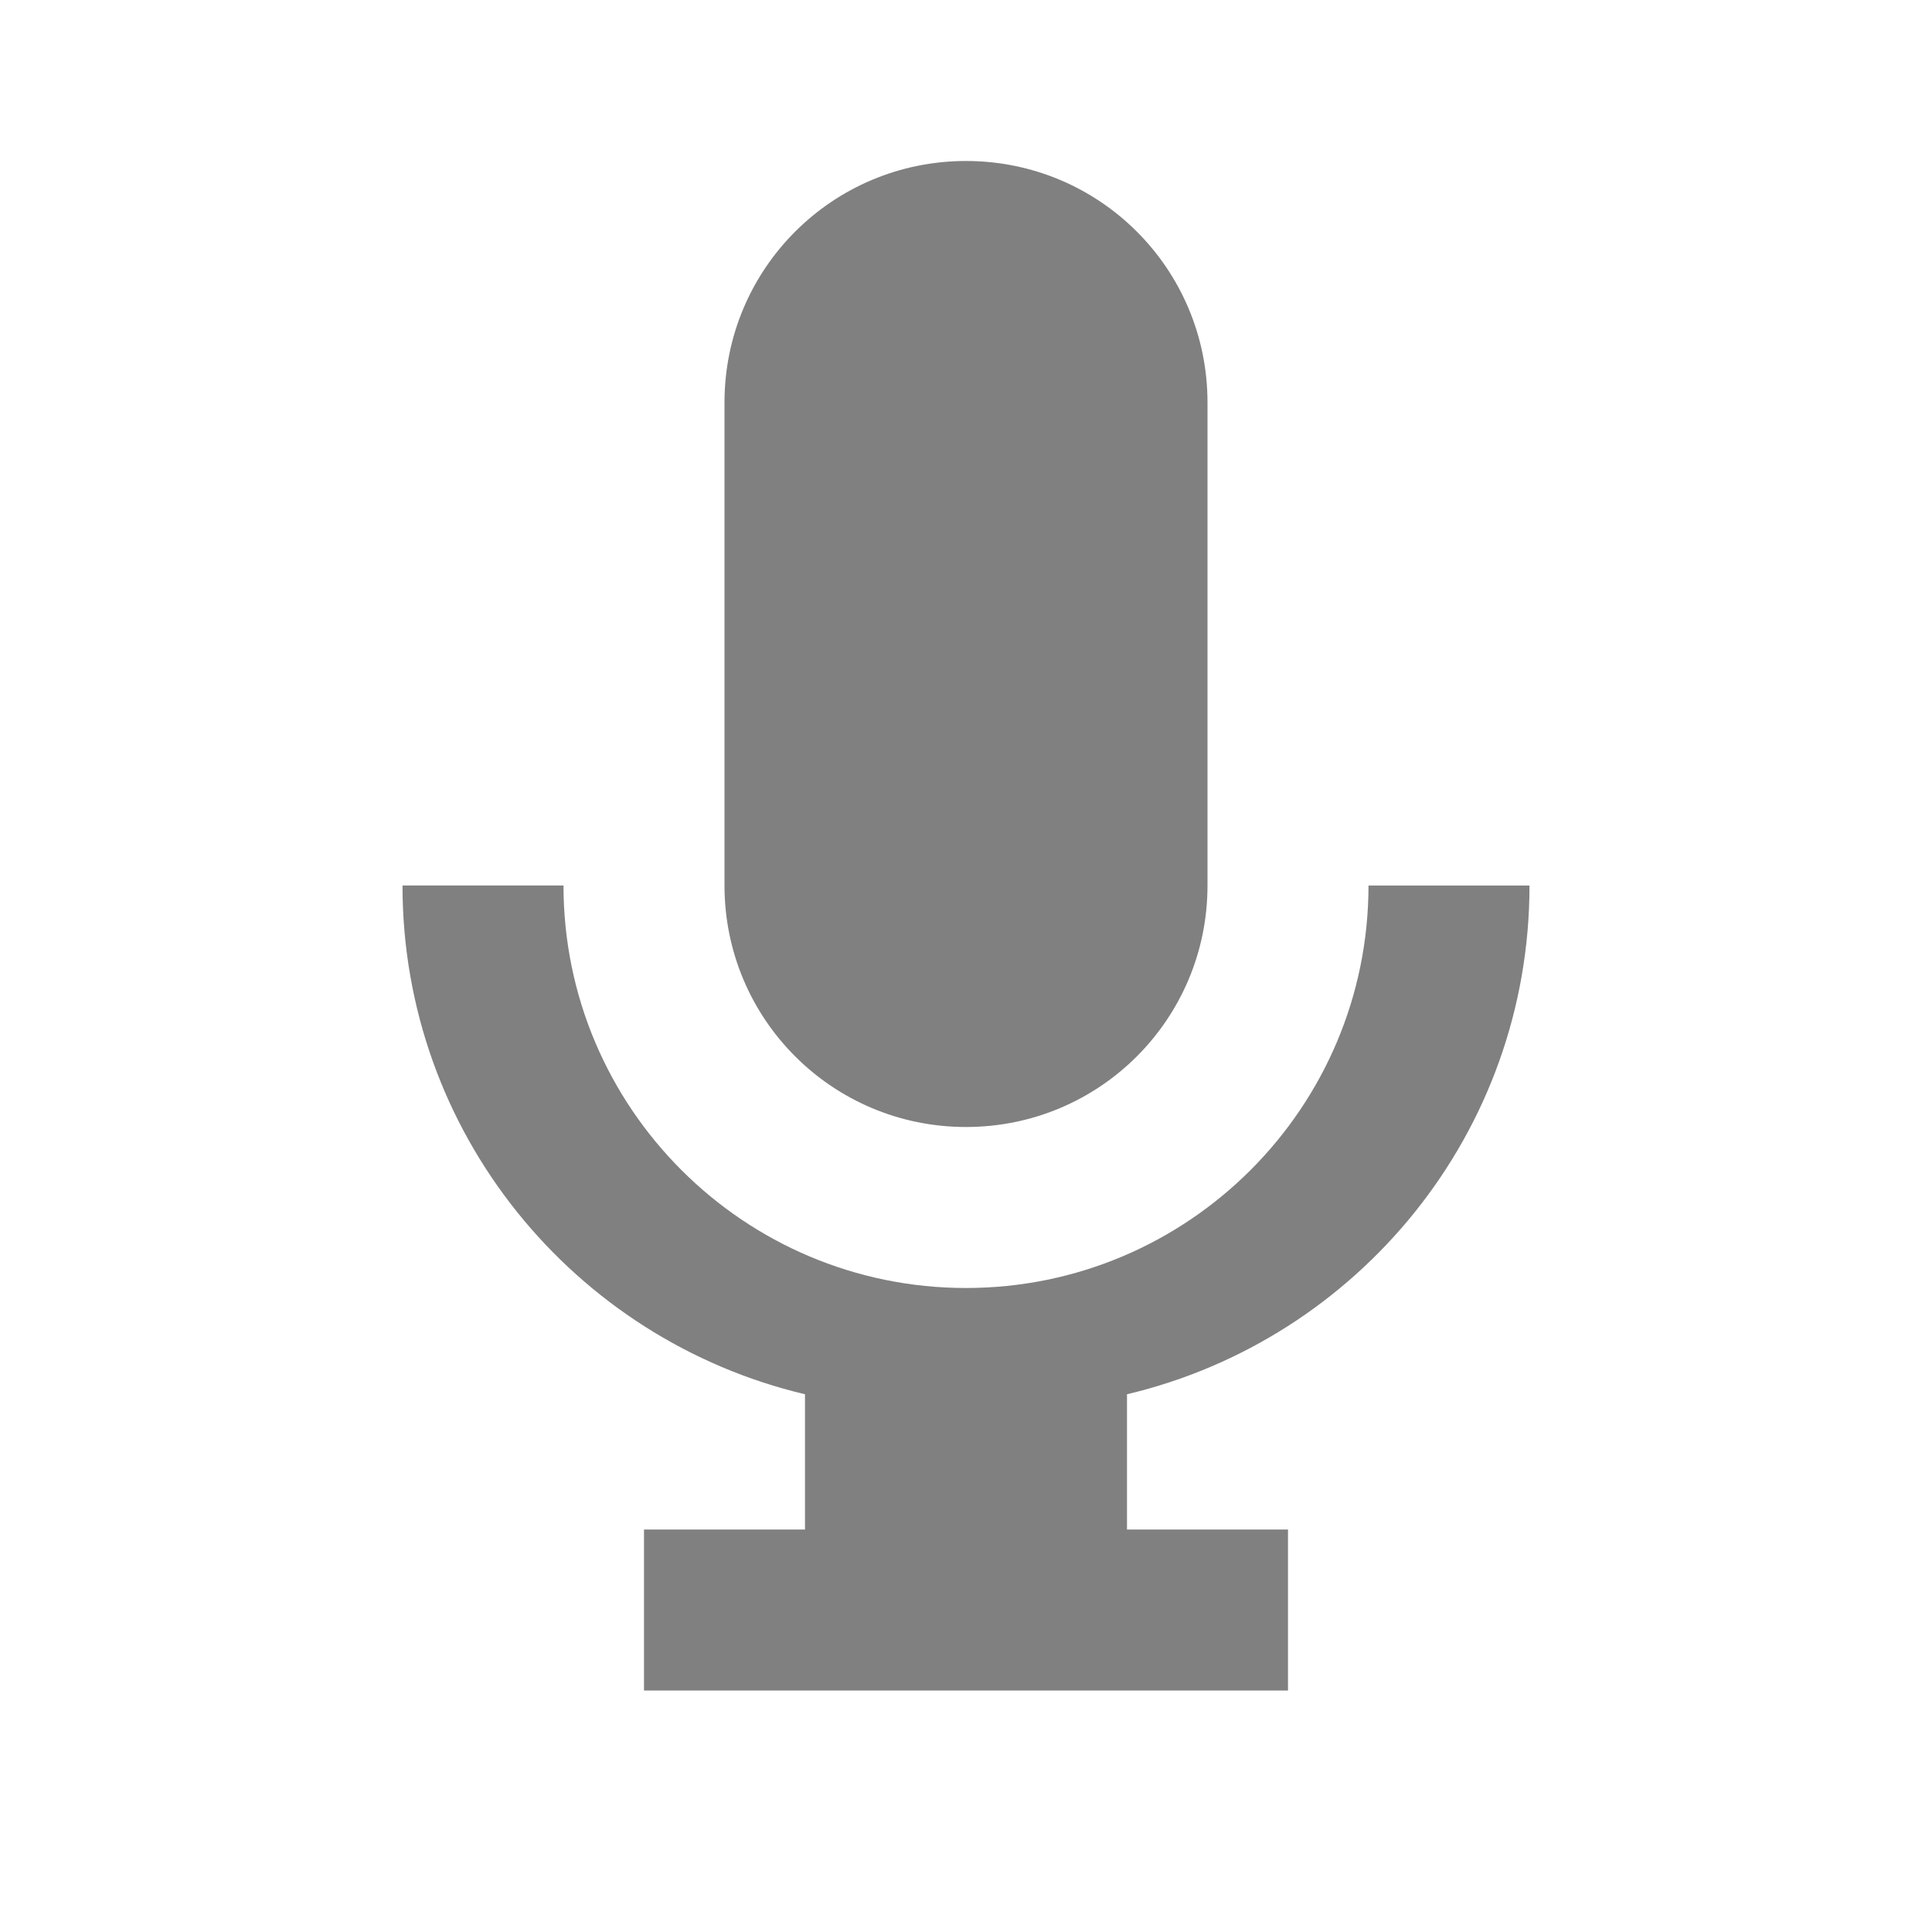 <svg width="48" height="48" viewBox="0 0 24 24" fill="none" xmlns="http://www.w3.org/2000/svg">
    <path fill="#808080" d="M12 14c1.66 0 3-1.34 3-3V5c0-1.66-1.34-3-3-3s-3 1.34-3 3v6c0 1.66 1.34 3 3 3z"/>
    <path fill="#808080" d="M17 11c0 2.76-2.24 5-5 5s-5-2.24-5-5H5c0 3.07 2.13 5.64 5 6.32V19H8v2h8v-2h-2v-1.68c2.87-.68 5-3.25 5-6.32h-2z"/>
  </svg>